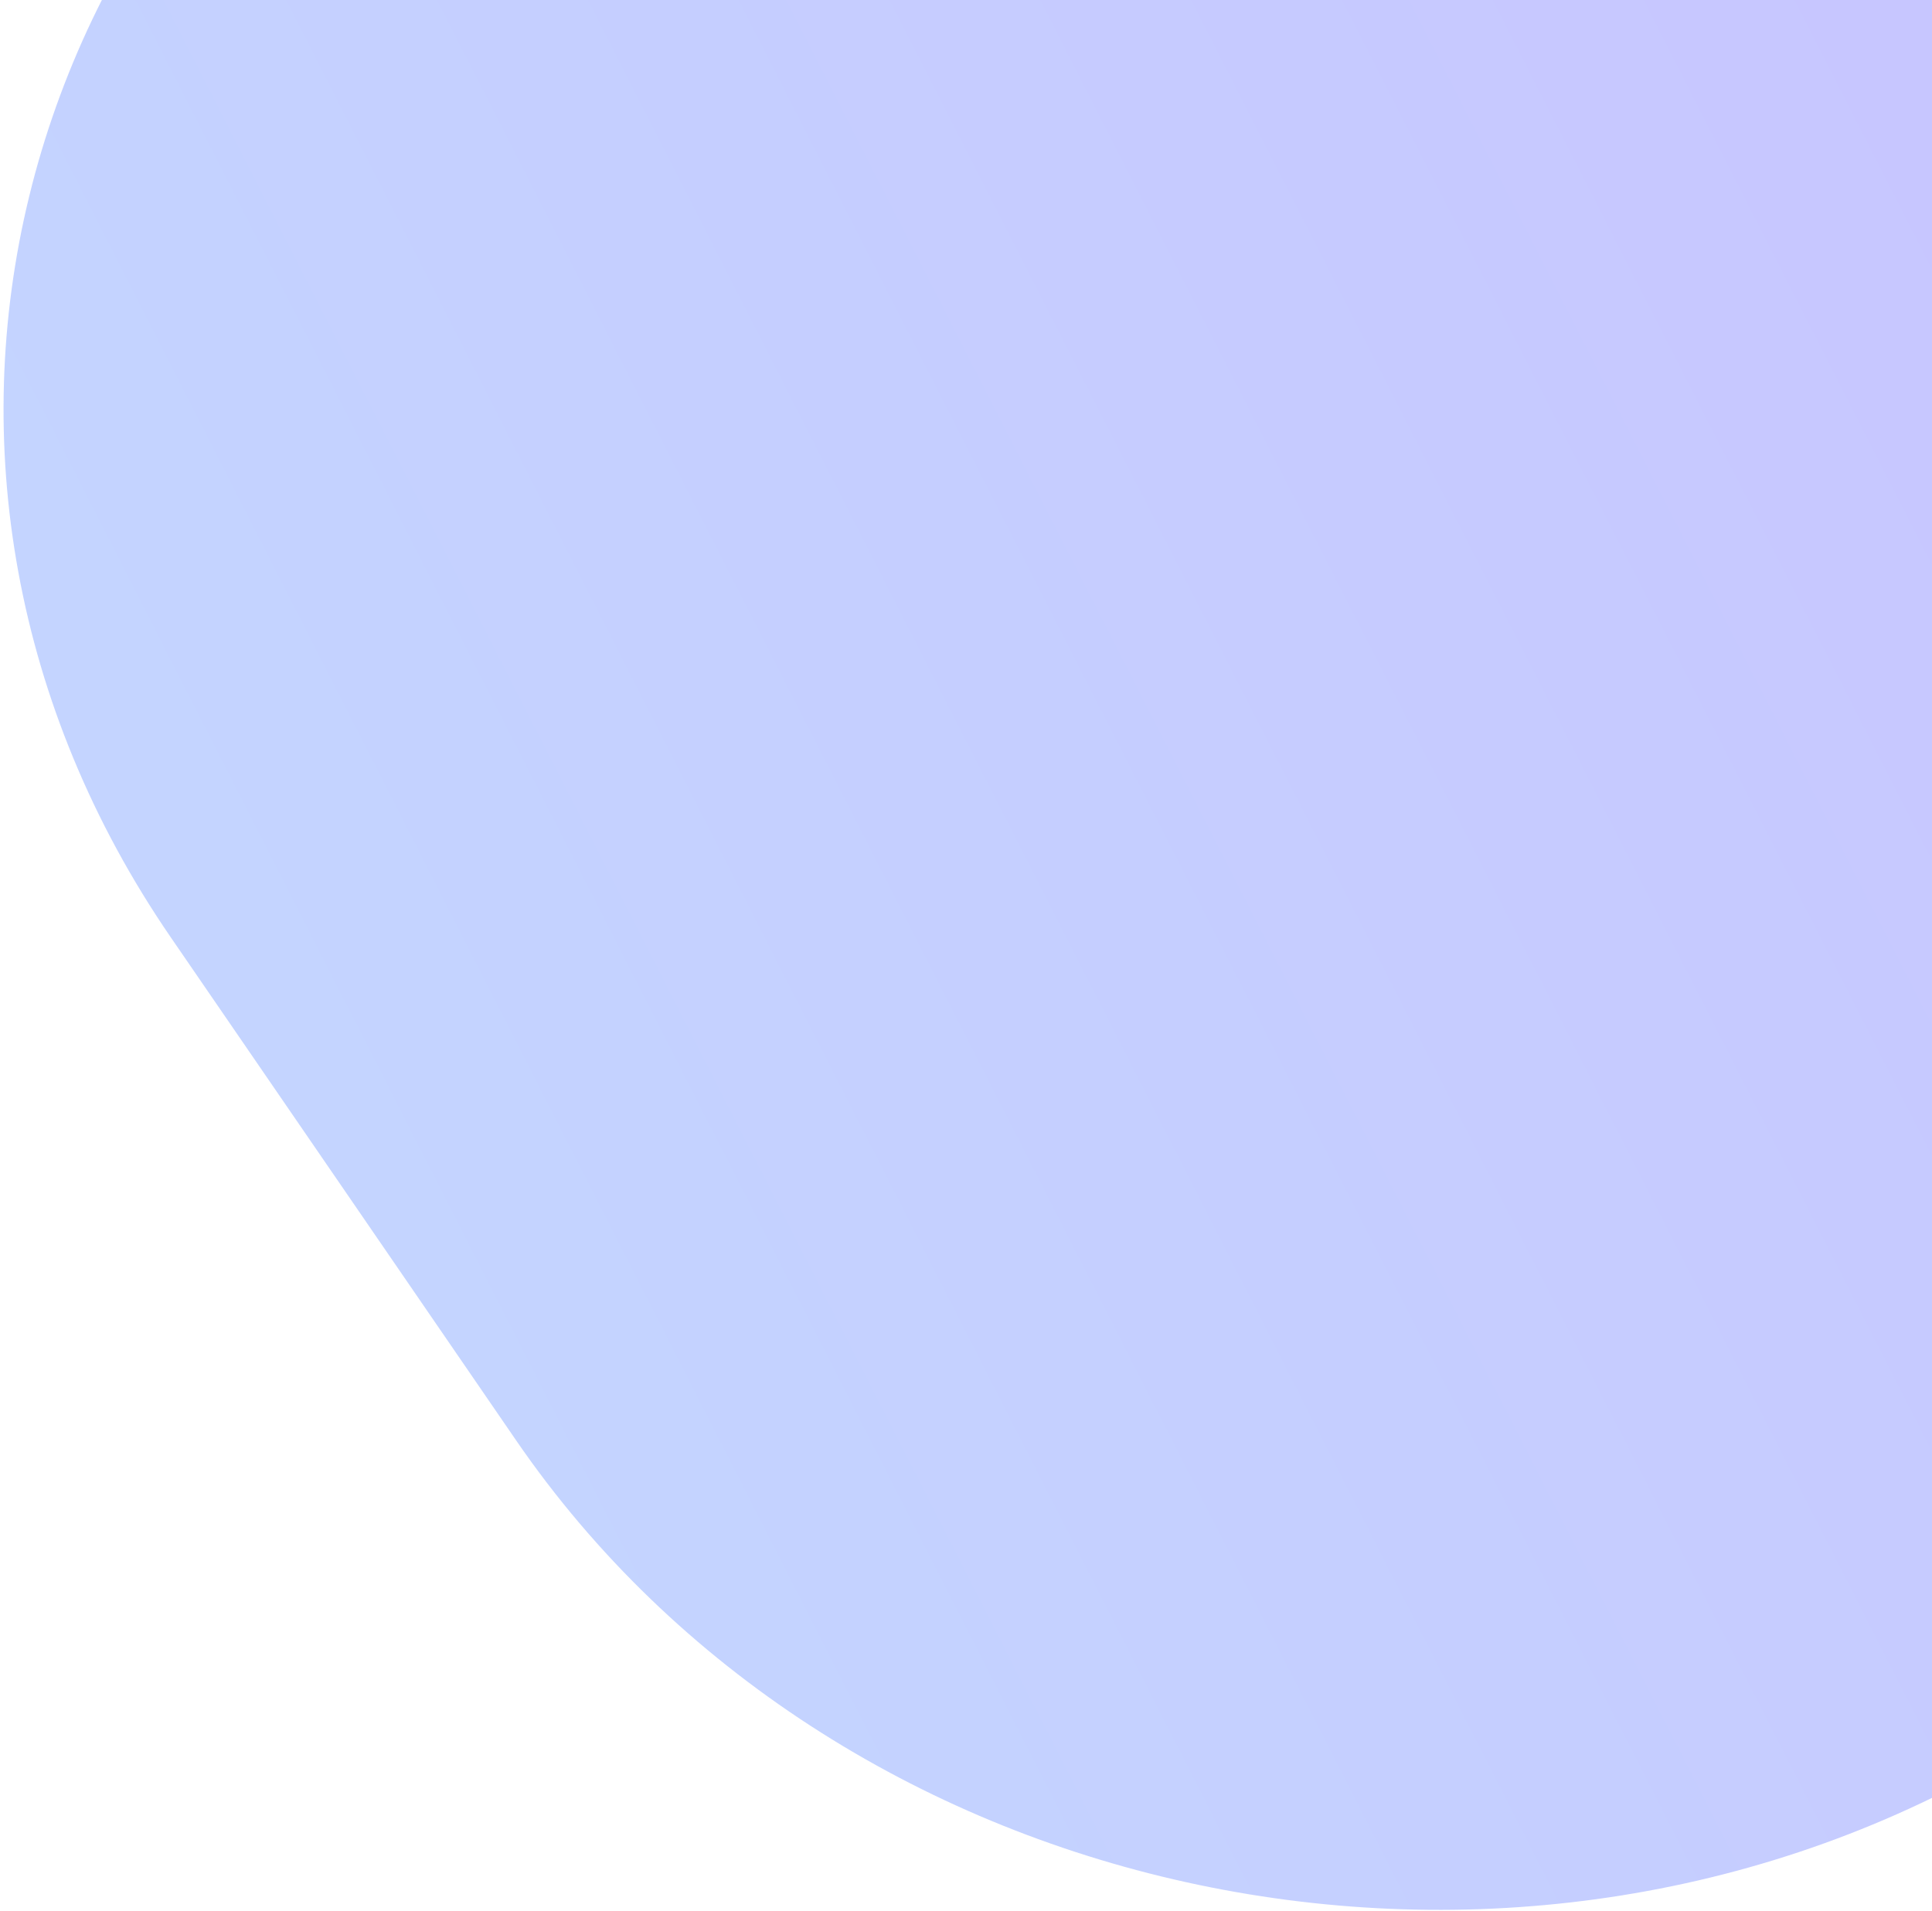 <svg width="283" height="280" viewBox="0 0 283 280" fill="none" xmlns="http://www.w3.org/2000/svg">
<path d="M75.597 210.995L25.035 137.339C-21.411 69.679 0.086 -18.639 73.05 -59.925L286.4 -193.062L419.257 16.539C465.702 84.2 444.205 172.517 371.241 213.804L291.81 258.748C218.845 300.035 122.043 278.655 75.597 210.995Z" fill="url(#paint0_linear_29470_12905)" fill-opacity="0.44"/>
<defs>
<linearGradient id="paint0_linear_29470_12905" x1="-738.74" y1="282.503" x2="721.611" y2="-462.765" gradientUnits="userSpaceOnUse">
<stop stop-color="#63F4FD"/>
<stop offset="0.676" stop-color="#8274FE"/>
<stop offset="0.875" stop-color="#7C2BFF"/>
</linearGradient>
</defs>
</svg>
